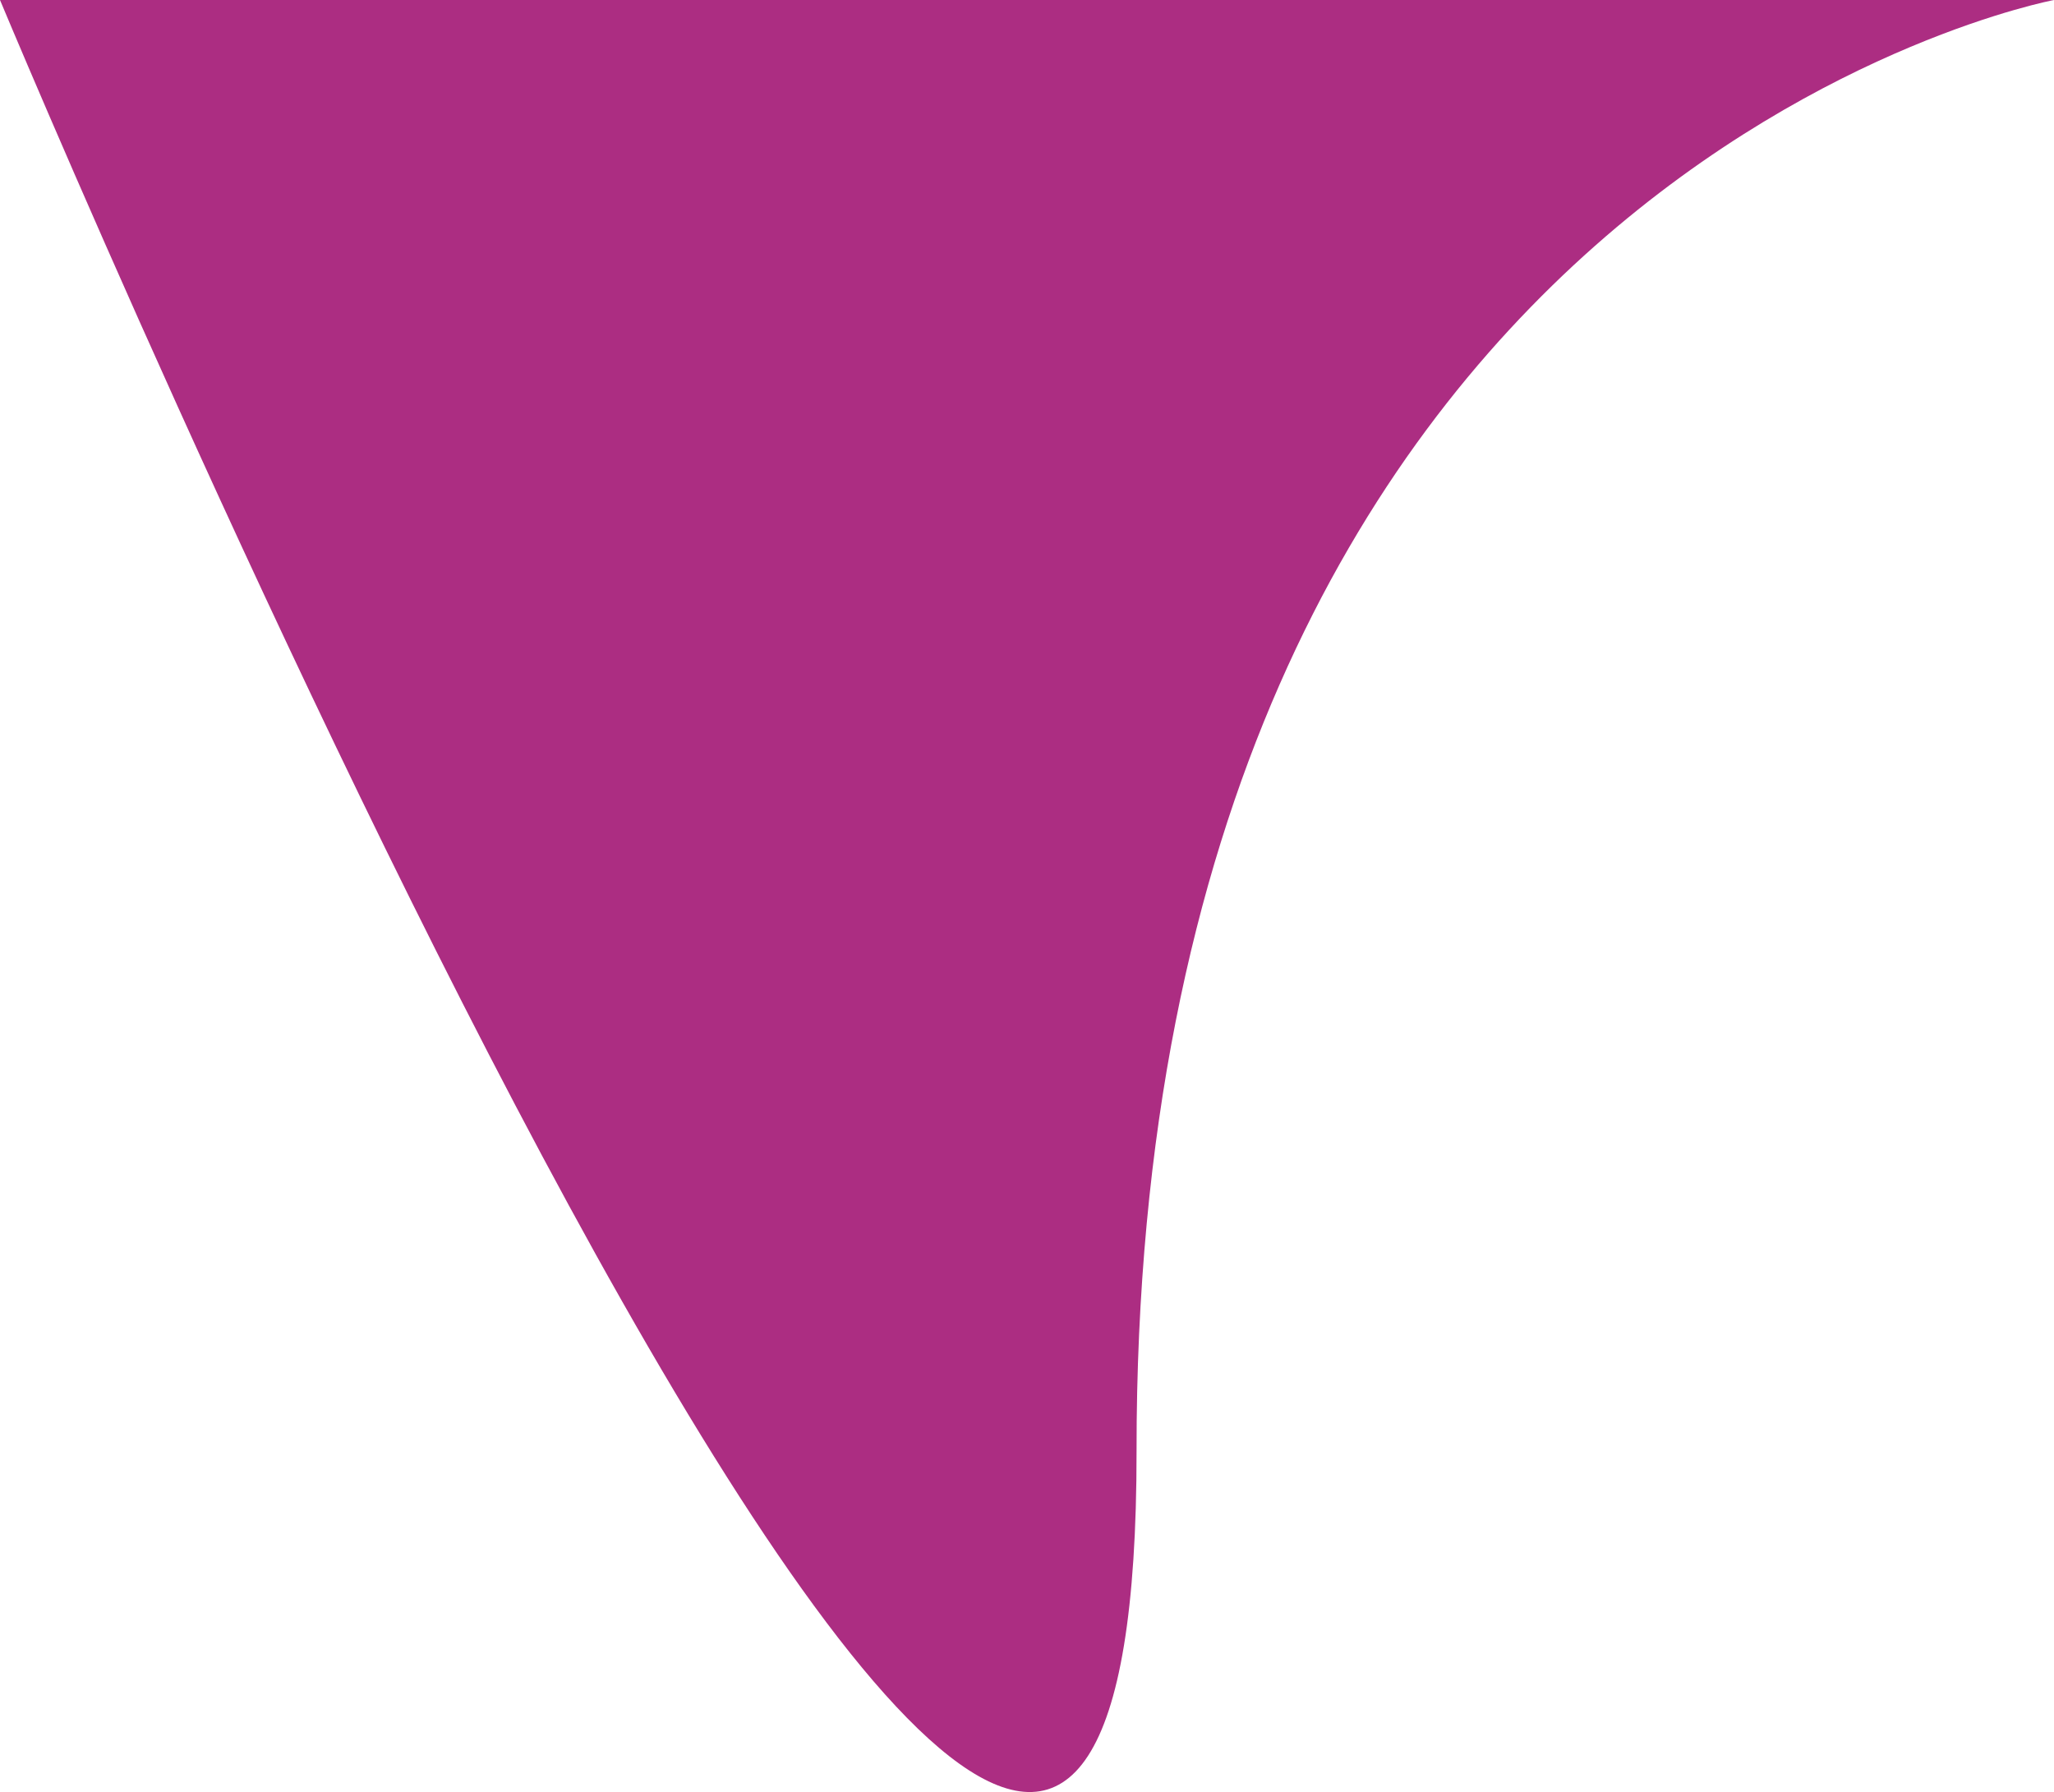 <svg xmlns="http://www.w3.org/2000/svg" width="86.965" height="75.87" viewBox="0 0 86.965 75.87">
  <path id="Path_11071" data-name="Path 11071" d="M16901.795-3415.13s38.889-7.289,38.844-61.432,48.121,61.432,48.121,61.432Z" transform="translate(16988.76 -3415.13) rotate(180)" fill="#ac2d82"/>
</svg>
